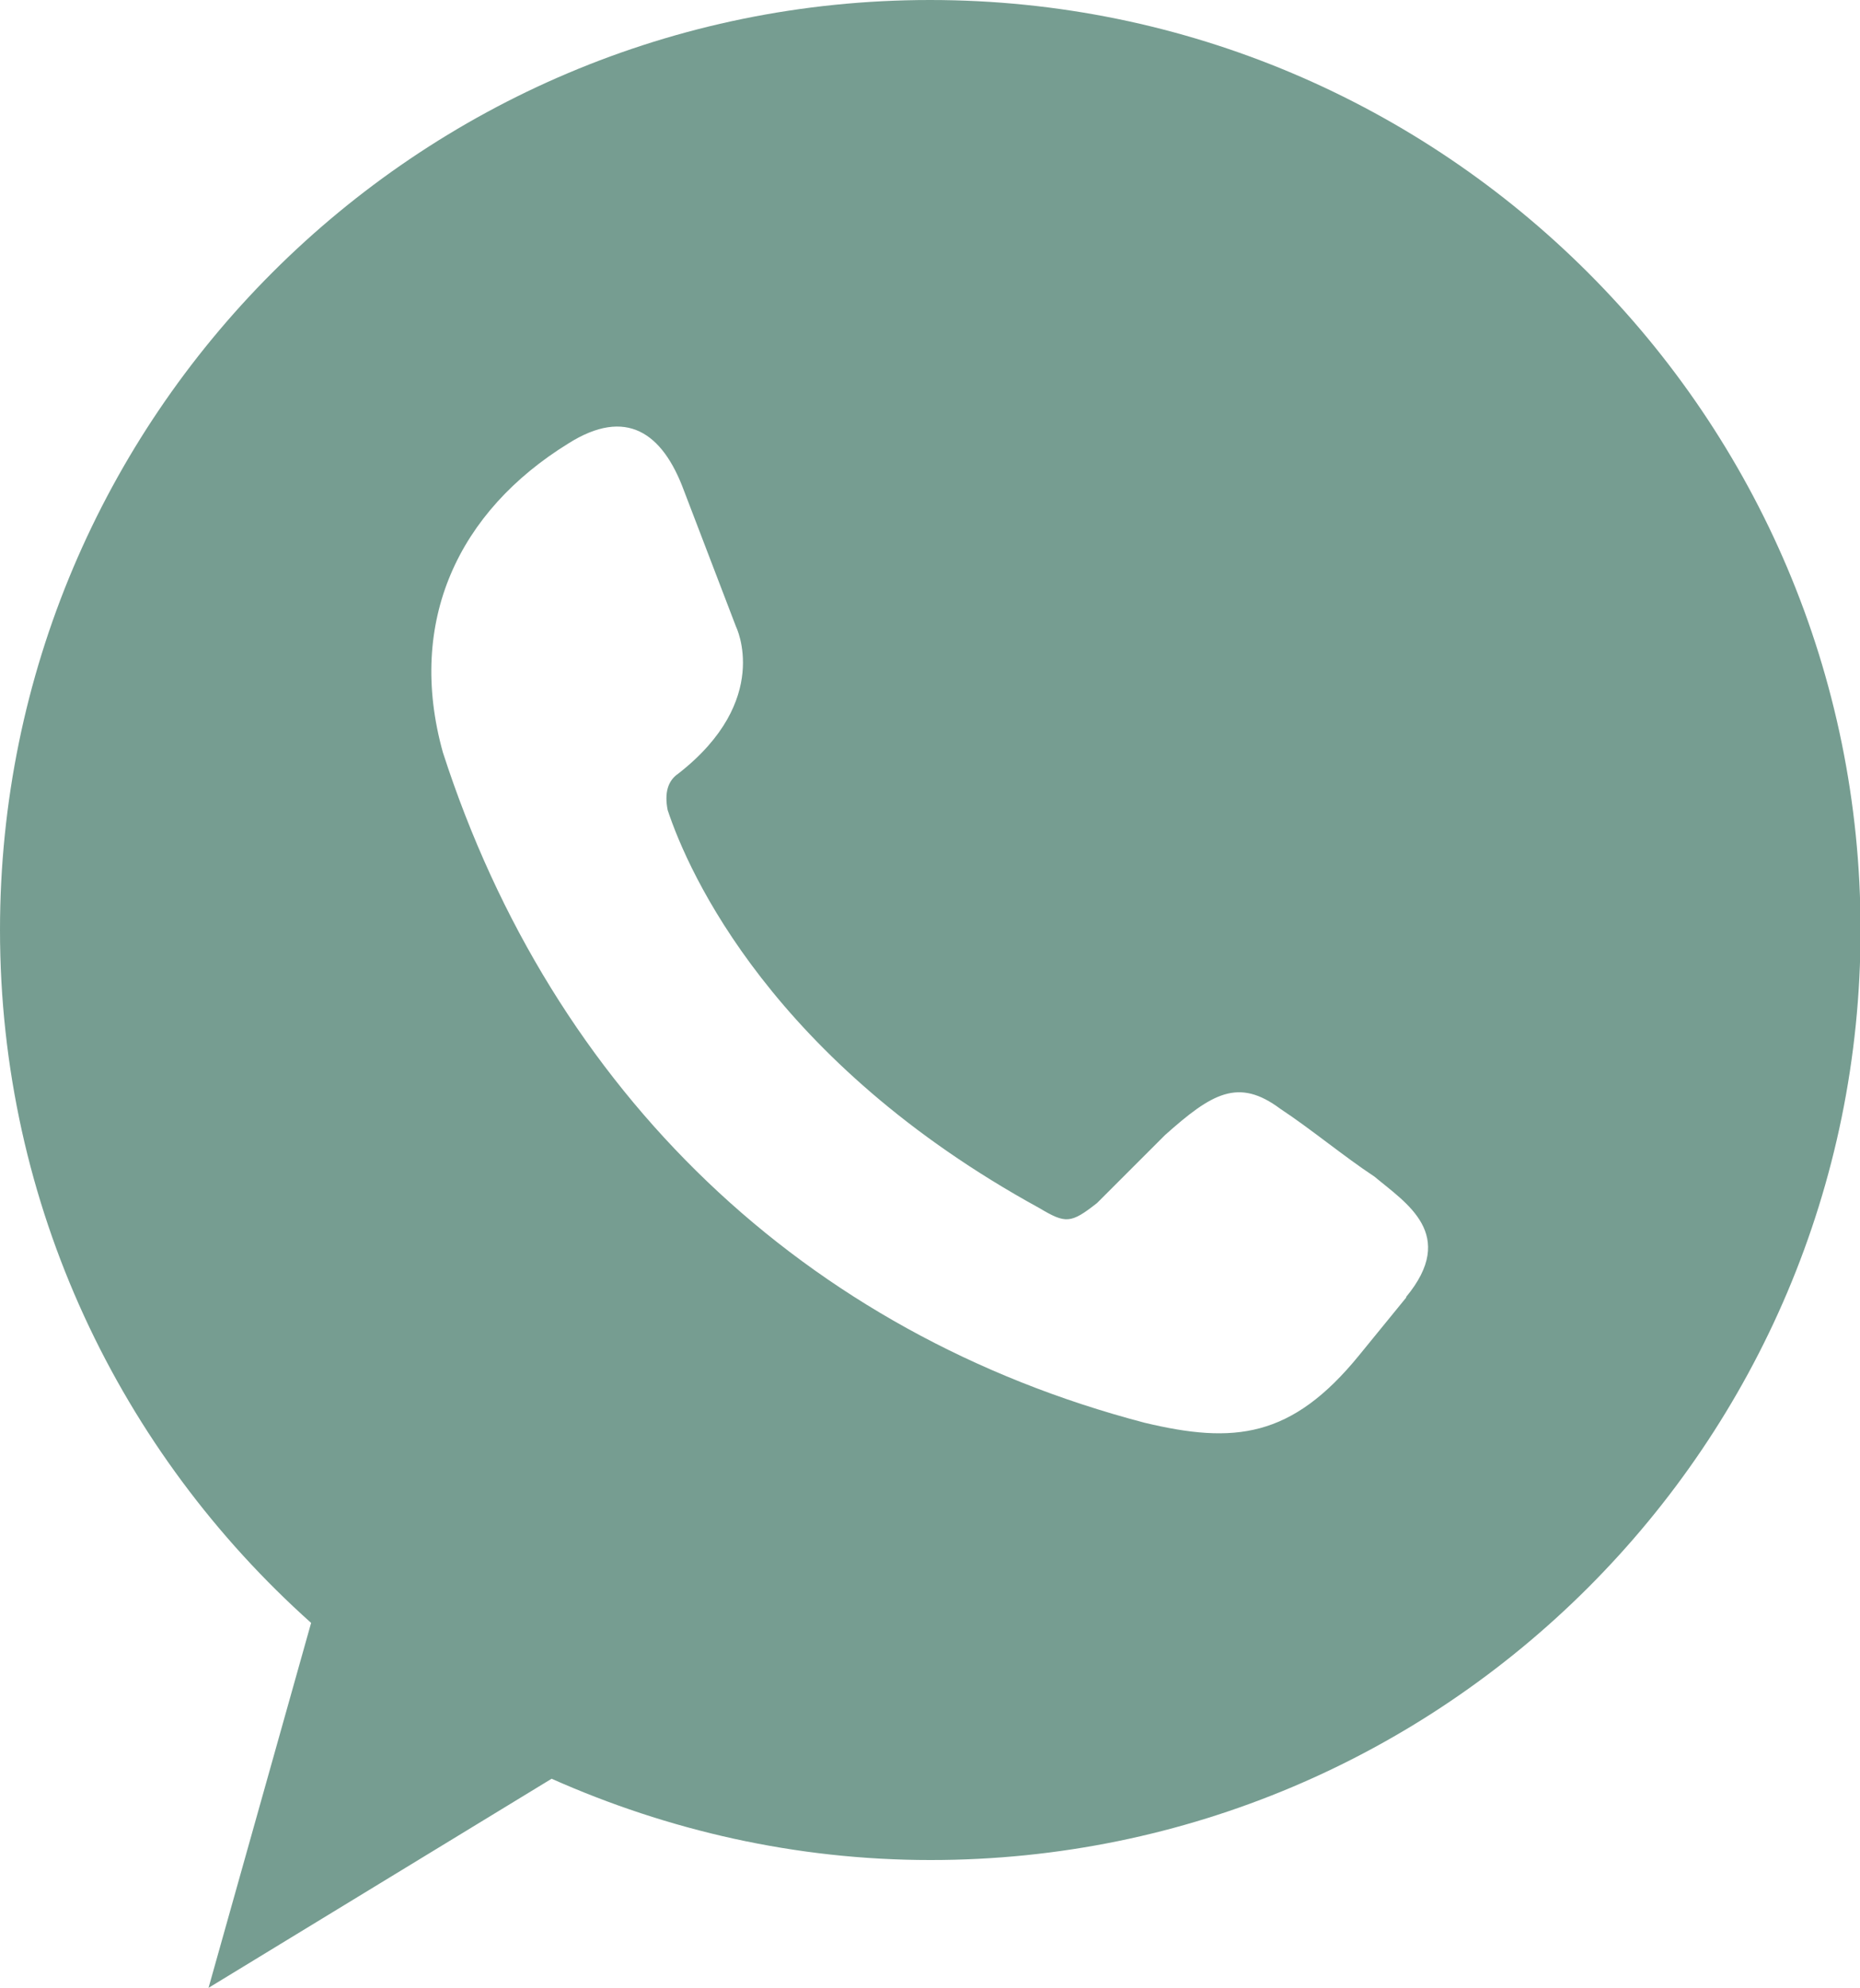 <?xml version="1.0" encoding="UTF-8"?>
<svg id="katman_2" data-name="katman 2" xmlns="http://www.w3.org/2000/svg" viewBox="0 0 33.18 35.46">
  <defs>
    <style>
      .cls-1 {
        fill: #769d91;
        fill-rule: evenodd;
      }
    </style>
  </defs>
  <g id="Layer_1" data-name="Layer 1">
    <path class="cls-1" d="M16.59,0C7.43,0,0,7.43,0,16.59c0,4.92,2.15,9.32,5.55,12.36l-1.83,6.51,6.12-3.73c2.07.92,4.35,1.45,6.76,1.45,9.16,0,16.59-7.43,16.59-16.59S25.75,0,16.59,0ZM25.09,23.14l-.84,1.03c-1.21,1.49-2.24,1.59-3.83,1.21-6.07-1.59-10.56-5.89-12.52-11.96-.65-2.34.28-4.3,2.24-5.51,1.03-.65,1.68-.19,2.06.84l.93,2.43s.65,1.31-1.03,2.62q-.28.19-.19.65c.37,1.12,1.87,4.49,6.63,7.1.47.28.56.28,1.03-.09.37-.37.84-.84,1.21-1.21.84-.75,1.31-1.03,2.06-.47.56.37,1.12.84,1.68,1.21.56.47,1.49,1.03.56,2.15Z"/>
  </g>
</svg>